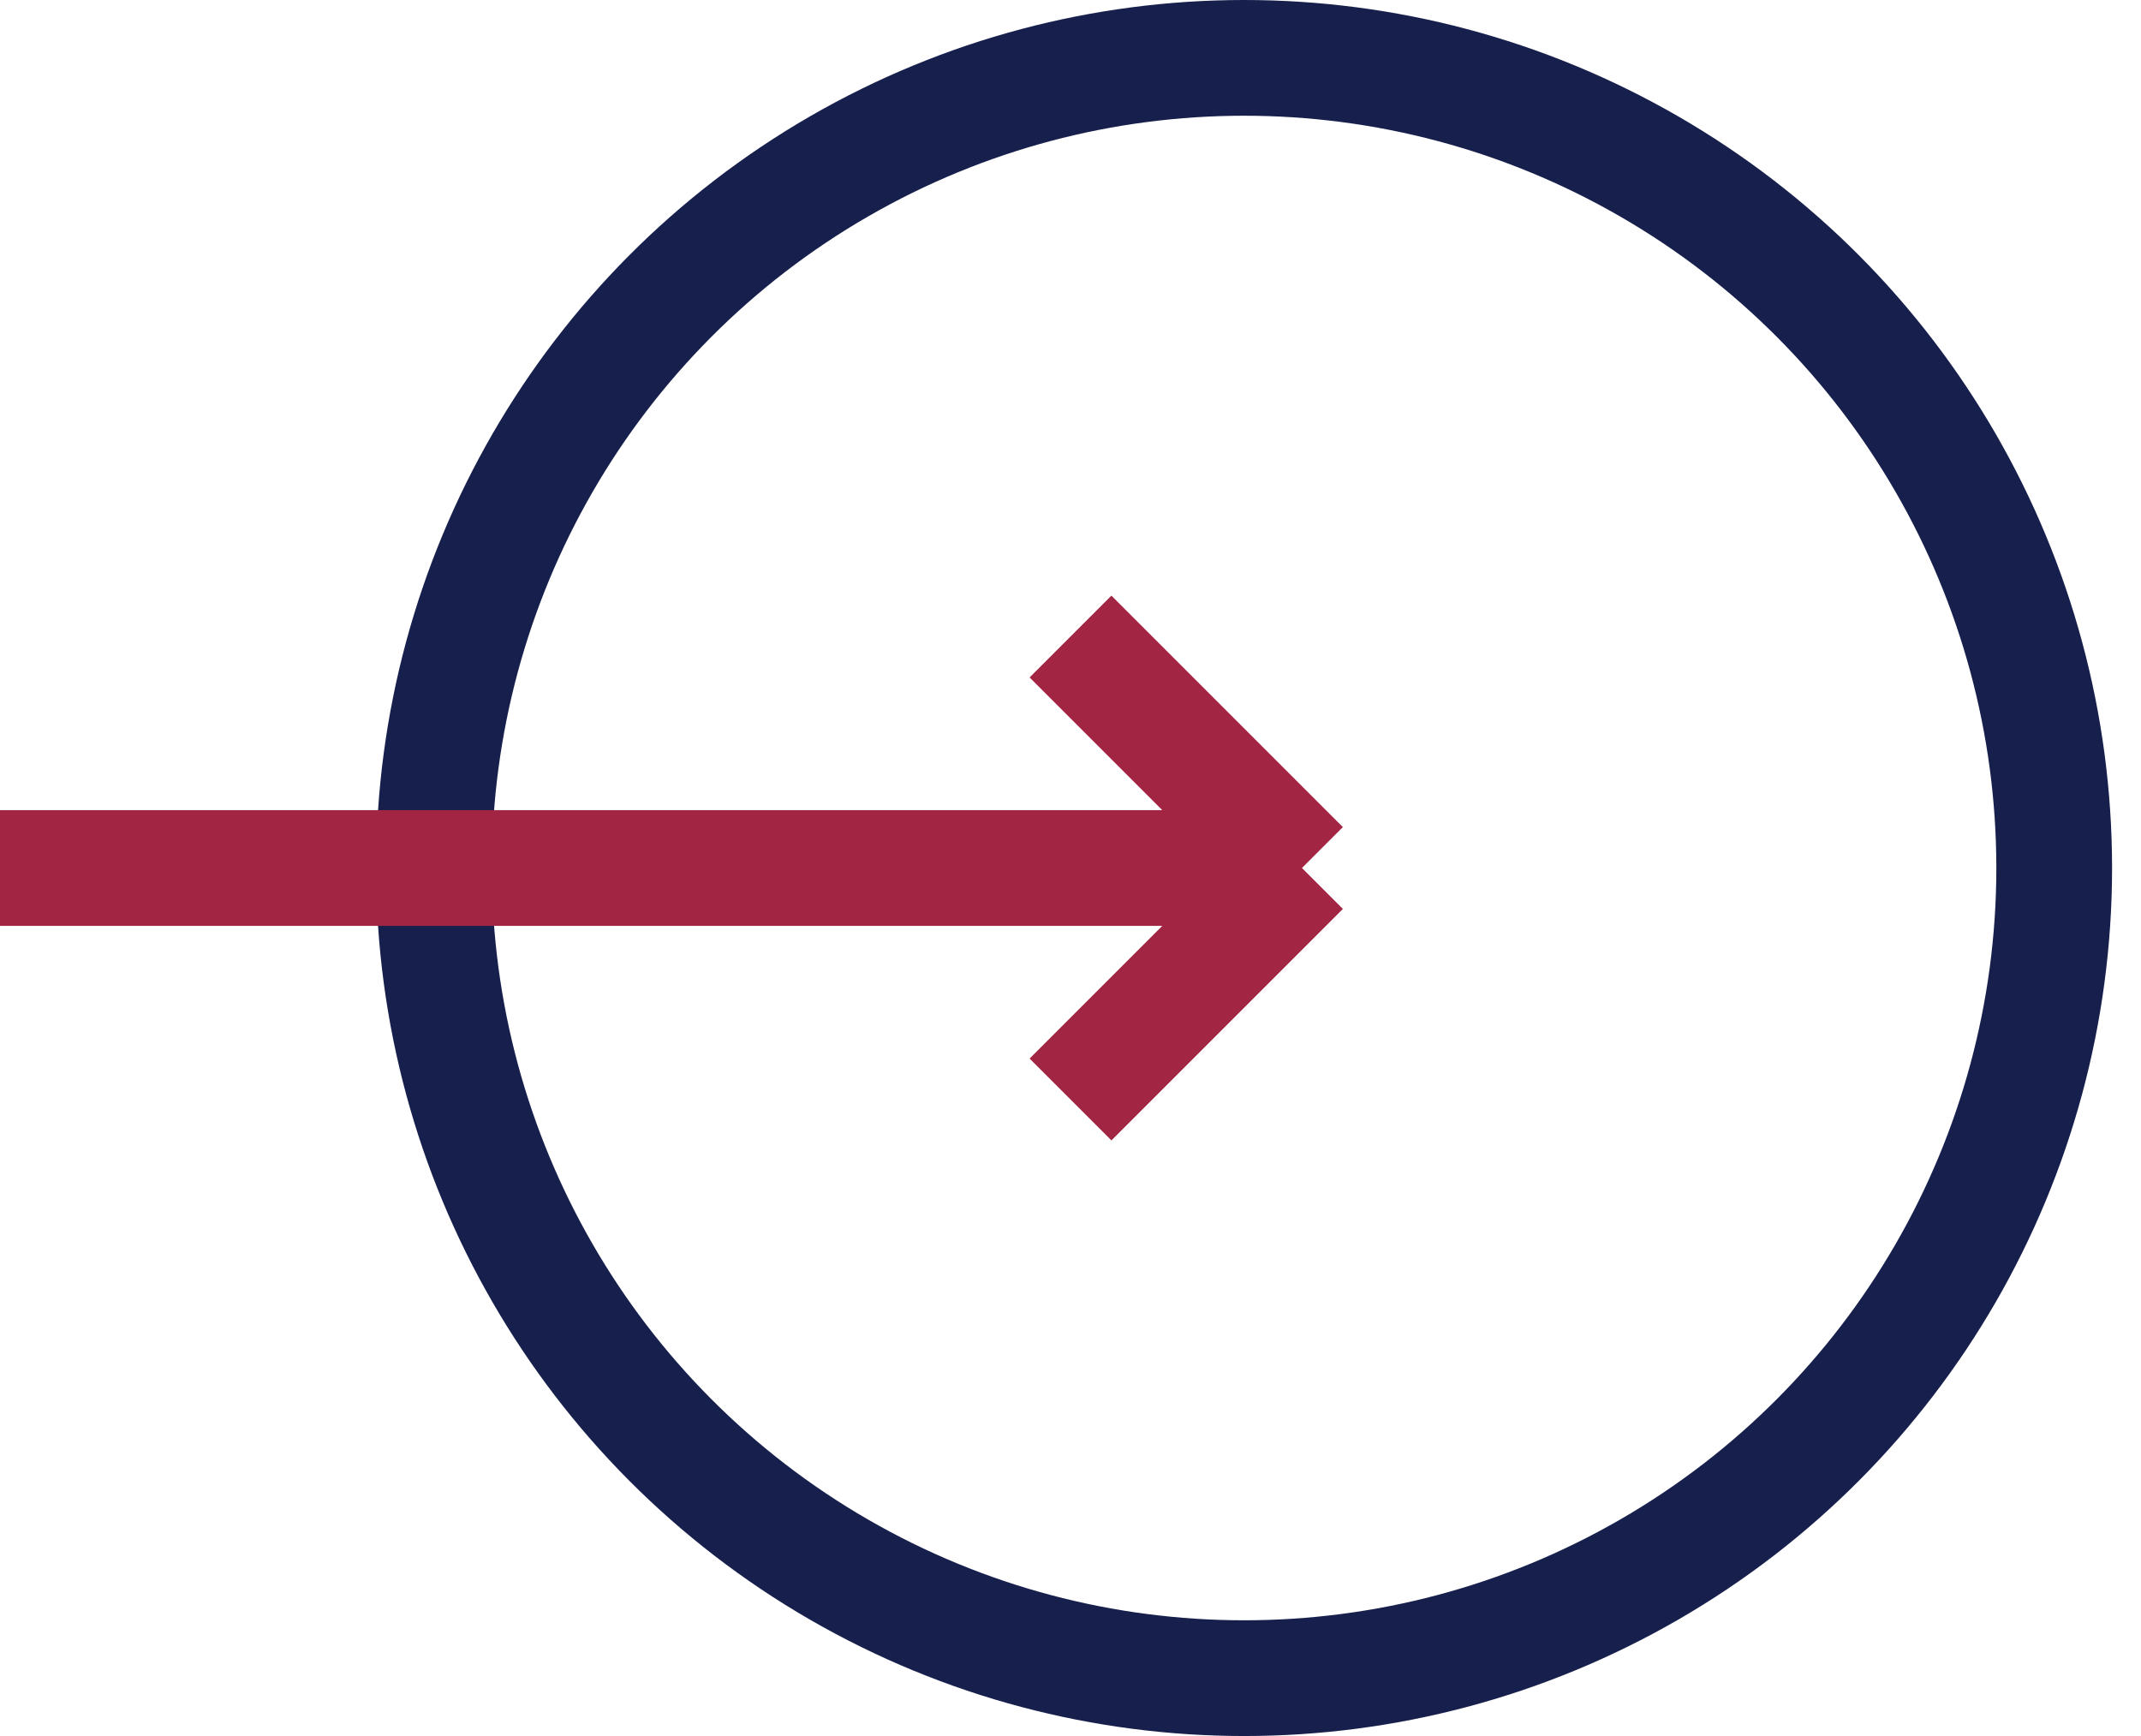 <svg width="37" height="30" viewBox="0 0 37 30" fill="none" xmlns="http://www.w3.org/2000/svg">
<circle cx="21.5" cy="15" r="14" stroke="#171F4C" stroke-width="2"/>
<path d="M0 15H22.5M22.5 15L18.5 11M22.5 15L18.5 19" stroke="#A22543" stroke-width="2"/>
</svg>
